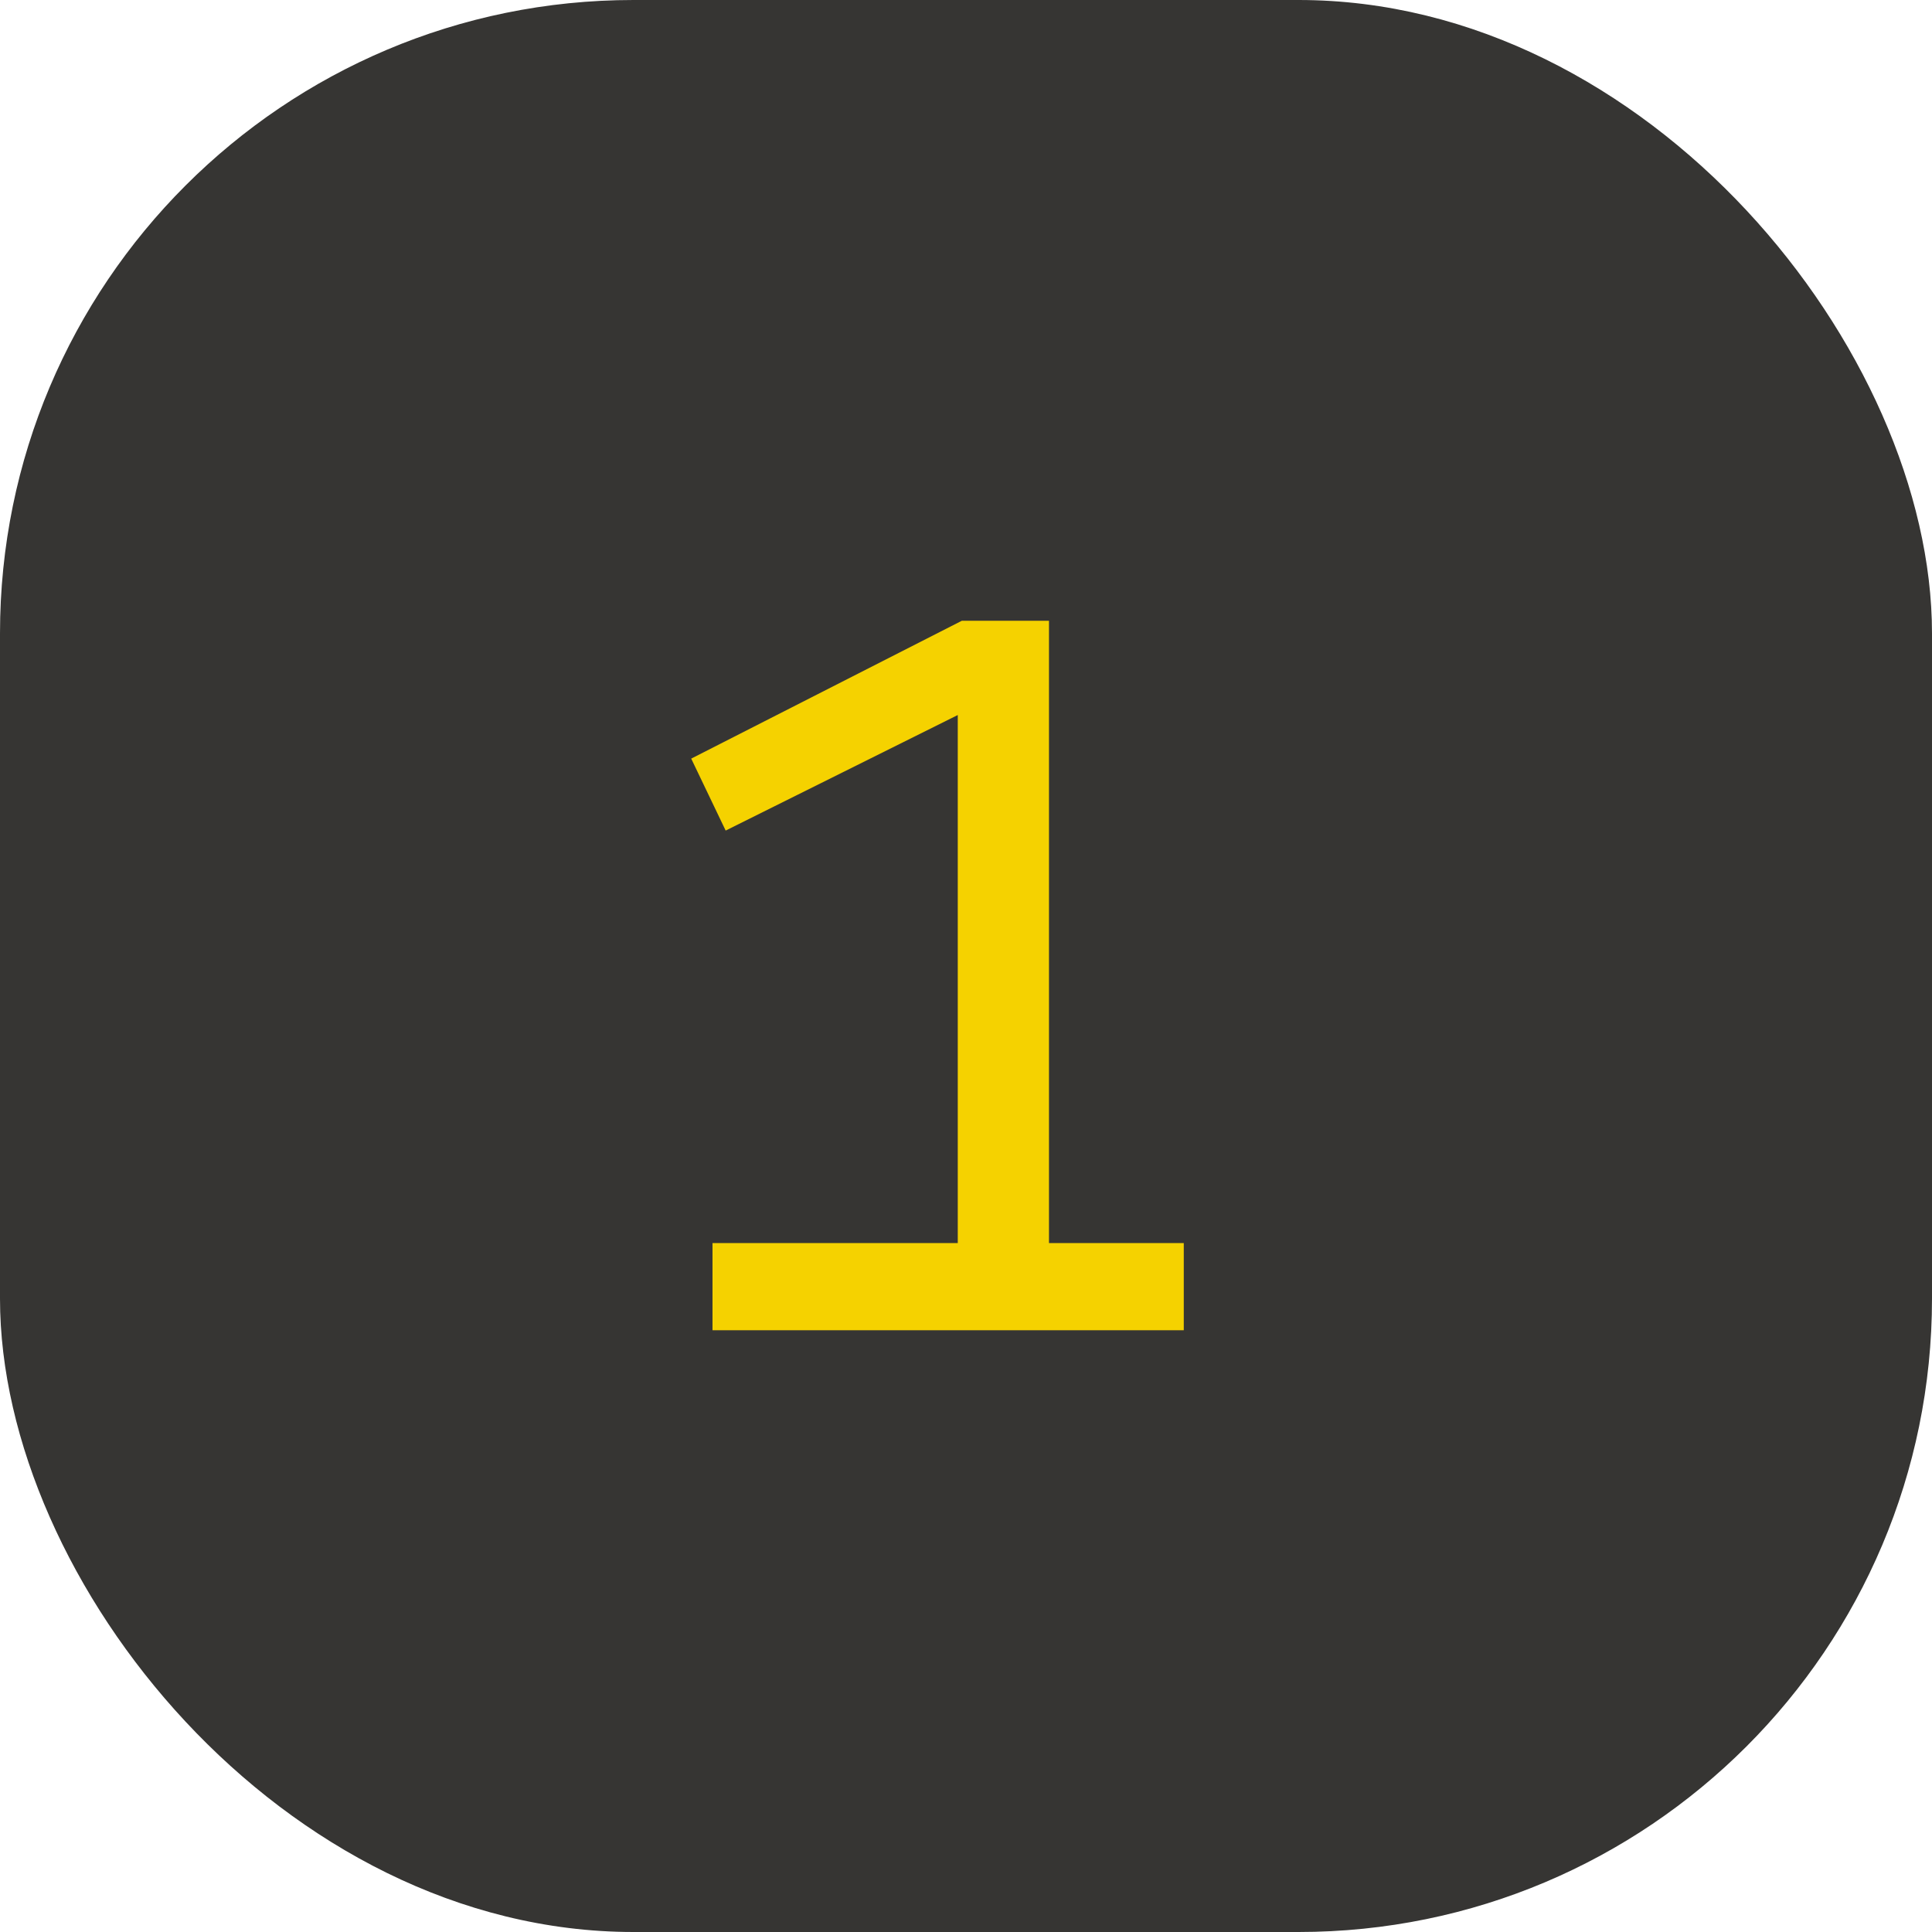 <?xml version="1.0" encoding="UTF-8"?> <svg xmlns="http://www.w3.org/2000/svg" width="61" height="61" viewBox="0 0 61 61" fill="none"><rect width="61" height="61" rx="20" fill="#363533"></rect><path d="M30.24 39.248V22.576L22.912 26.224L21.824 23.952L30.368 19.6H33.12V39.248H37.376V42H22.496V39.248H30.24Z" fill="#F5D200"></path></svg> 